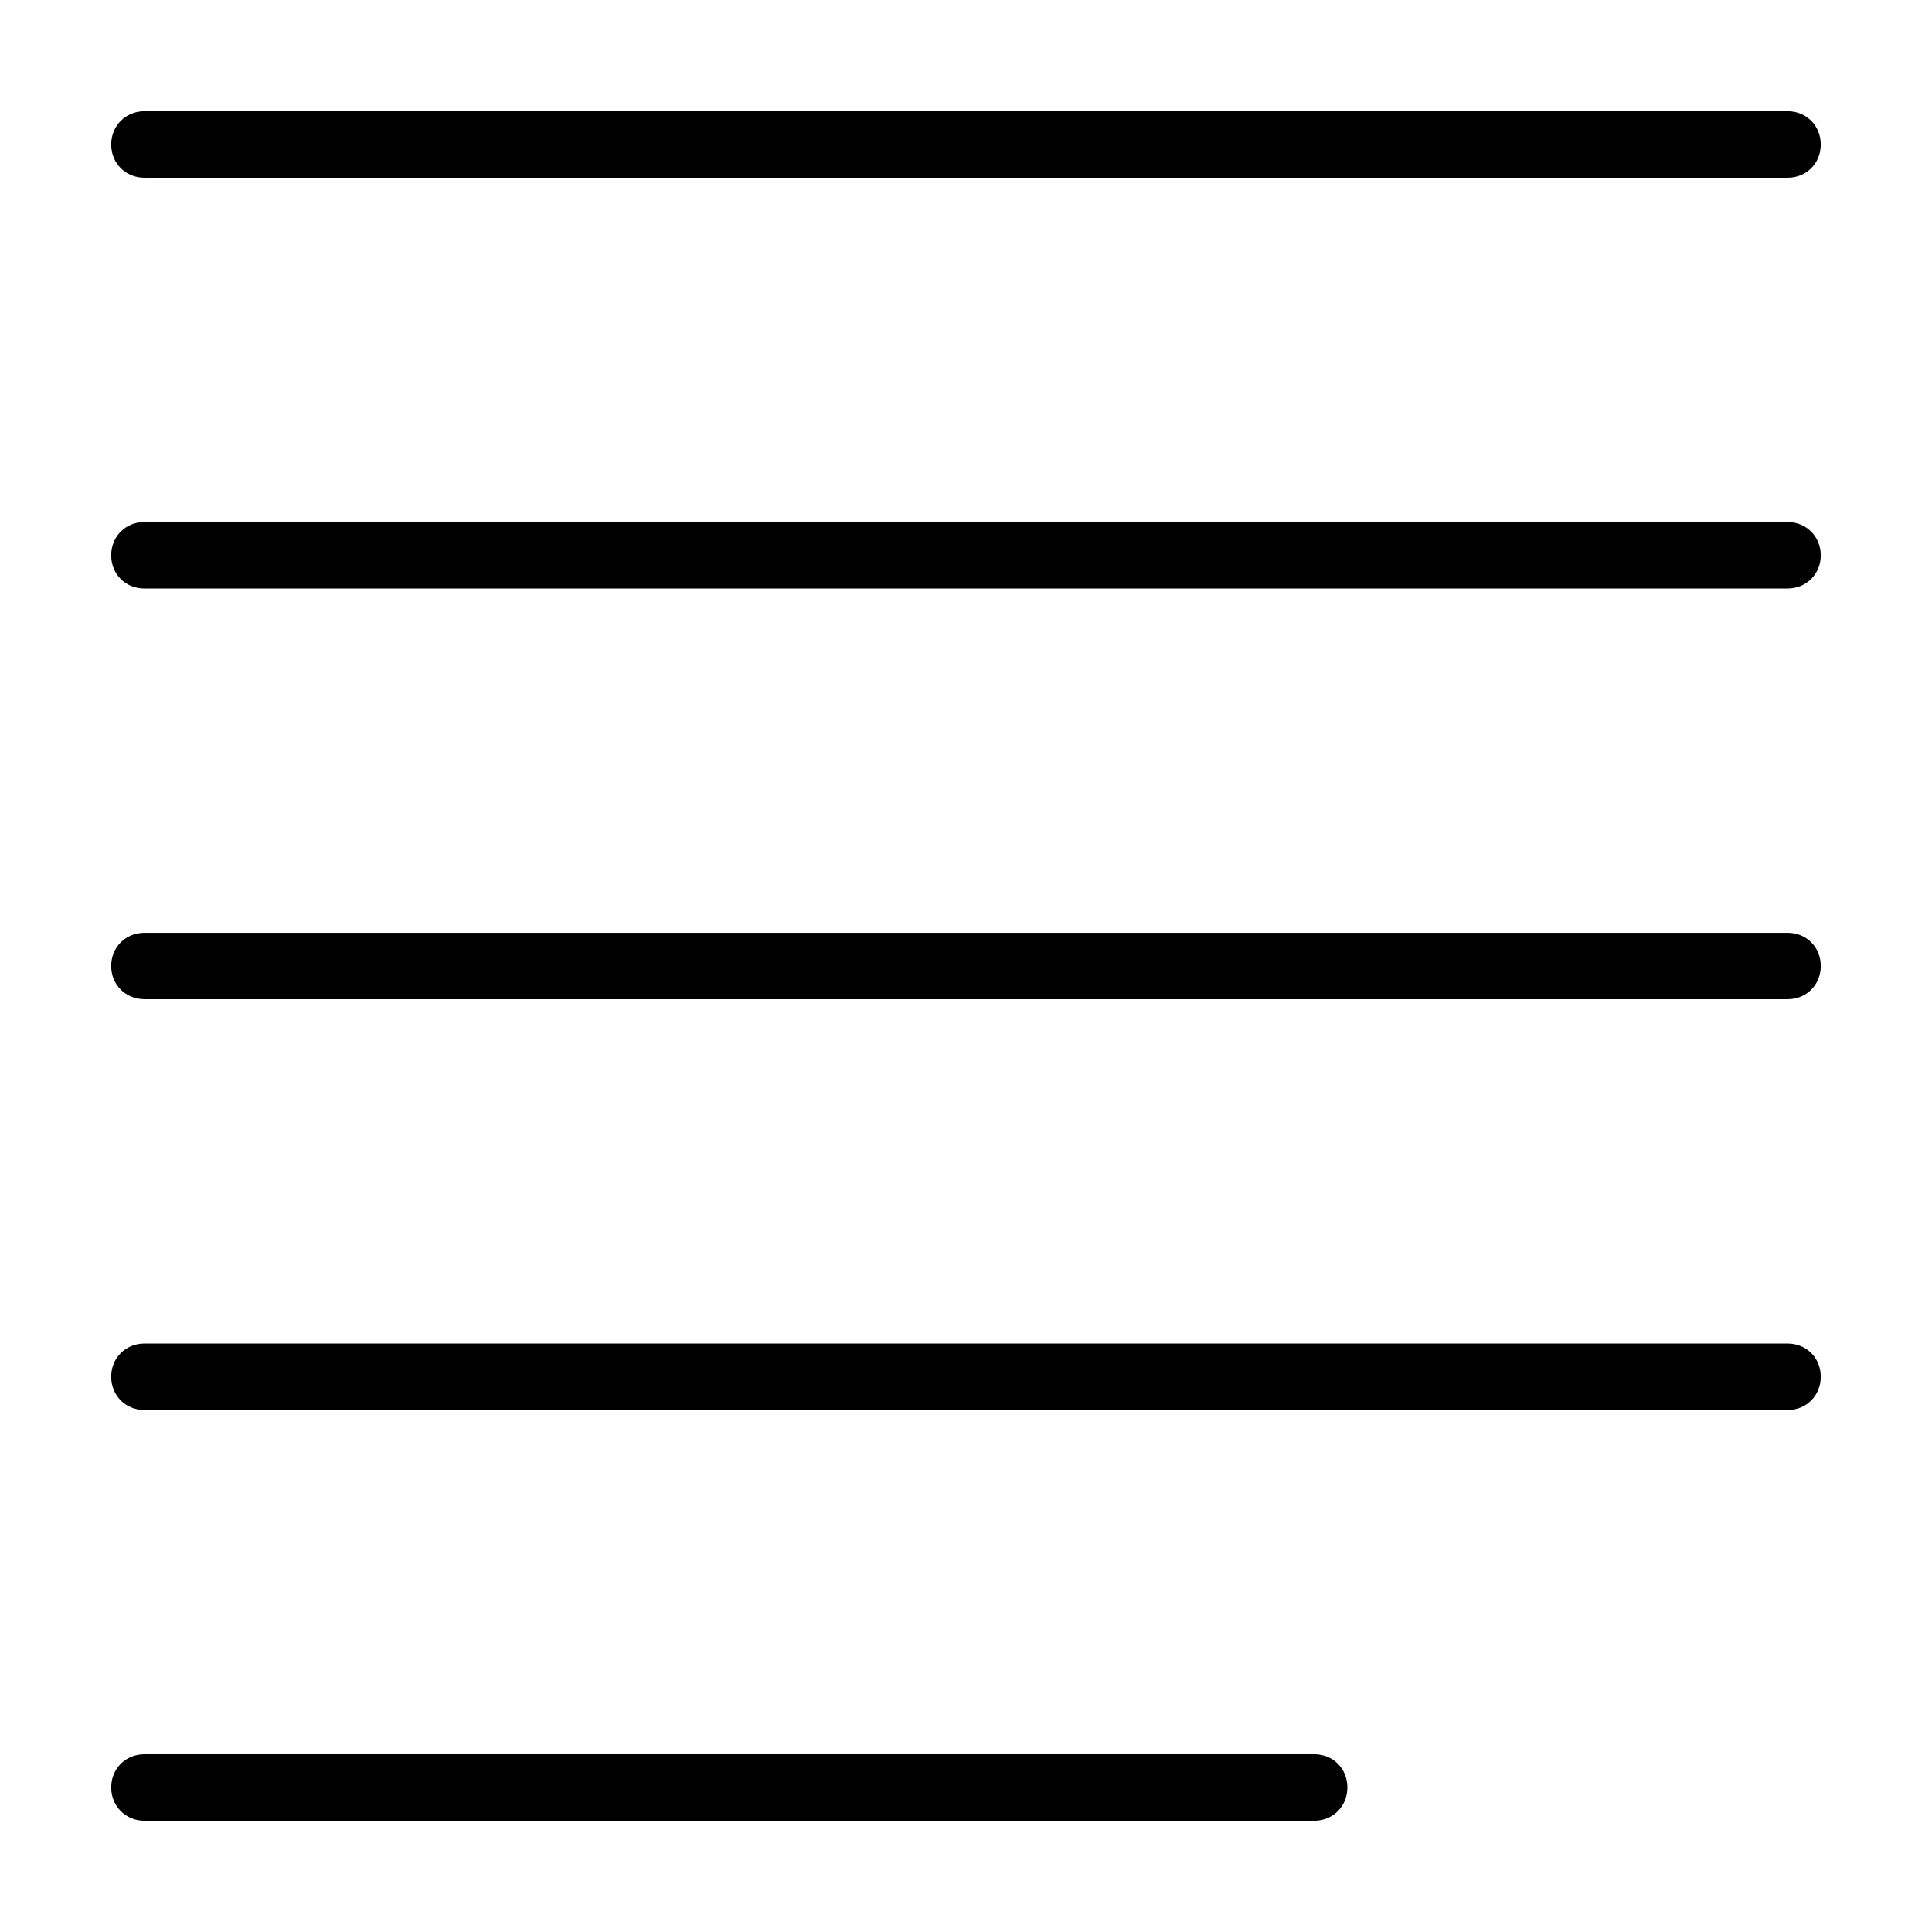 <?xml version="1.0" encoding="UTF-8"?>
<!-- Uploaded to: ICON Repo, www.iconrepo.com, Generator: ICON Repo Mixer Tools -->
<svg fill="#000000" width="800px" height="800px" version="1.1" viewBox="144 144 512 512" xmlns="http://www.w3.org/2000/svg">
 <path d="m182.3 173.47c-4.992 0-8.832 3.84-8.832 8.832 0 4.992 3.824 8.801 8.832 8.801h435.42c5.008 0 8.801-3.793 8.801-8.801 0-5.008-3.809-8.832-8.801-8.832zm-0.031 108.86c-4.992 0-8.801 3.824-8.801 8.832 0 5.008 3.793 8.801 8.801 8.801h435.42c5.008 0 8.832-3.809 8.832-8.801 0-4.992-3.84-8.832-8.832-8.832zm0.031 108.87c-5.008 0-8.832 3.809-8.832 8.801s3.824 8.801 8.832 8.801h435.42c5.008 0 8.801-3.793 8.801-8.801s-3.793-8.801-8.801-8.801zm0 108.85c-5.008 0-8.832 3.809-8.832 8.801 0 4.992 3.84 8.832 8.832 8.832h435.42c4.992 0 8.801-3.824 8.801-8.832 0-5.008-3.793-8.801-8.801-8.801zm0 108.84c-5.008 0-8.832 3.809-8.832 8.801 0 4.992 3.84 8.832 8.832 8.832h309.97c4.992 0 8.801-3.824 8.801-8.832 0-5.008-3.793-8.801-8.801-8.801z"/>
</svg>